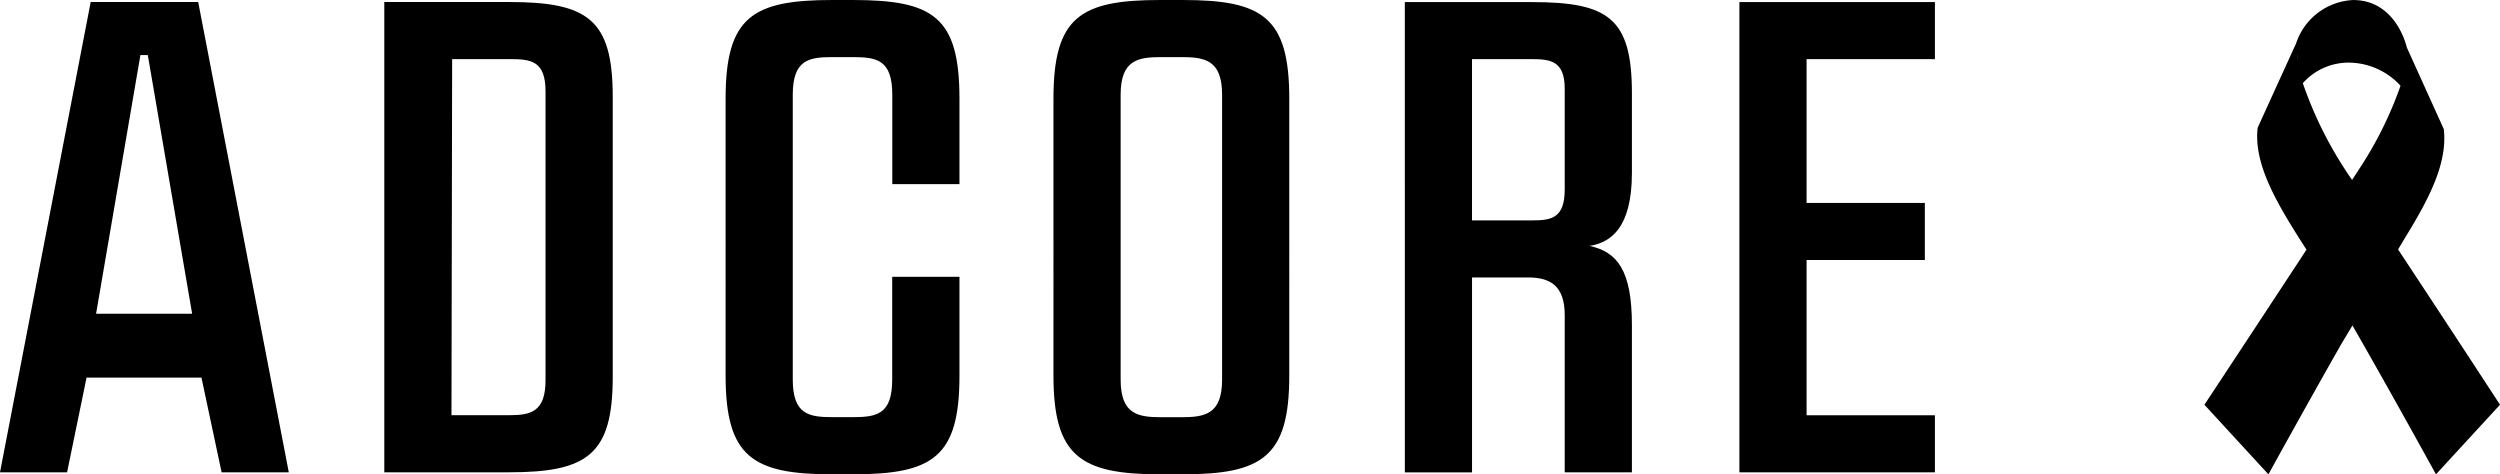 <svg xmlns="http://www.w3.org/2000/svg" width="131.436" height="24.937" viewBox="0 0 131.436 24.937">
  <g id="adcore_black_logo" data-name="adcore black logo" transform="translate(-49.273 -56.107)">
    <path id="Adcore_icon" data-name="Adcore icon" d="M-11.307-10.439h-5.652l-4.768,24.725H-18.2l1.024-4.98h6.04l1.06,4.98h3.532Zm-3.038,2.79h.389l2.331,13.6h-5.051ZM-1.523,14.286h6.57c4.133,0,5.44-.954,5.44-5.016V-5.459c0-4.062-1.307-4.98-5.44-4.98h-6.57ZM5.047-7.437c1.13,0,1.907.071,1.907,1.7V9.447c0,1.66-.777,1.837-1.907,1.837H2.009L2.044-7.437Zm16.99-3.108c-4.2,0-5.616.883-5.616,5.192V9.2c0,4.274,1.413,5.192,5.616,5.192H23.1c4.239,0,5.616-.918,5.616-5.192V4.008H25.18v5.4c0,1.837-.812,1.978-2.084,1.978h-1.06c-1.236,0-2.084-.141-2.084-1.978V-5.565c0-1.837.848-1.978,2.084-1.978H23.1c1.272,0,2.084.141,2.084,1.978v4.7h3.532V-5.353c0-4.309-1.378-5.192-5.616-5.192Zm17.237,0c-4.2,0-5.616.883-5.616,5.192V9.2c0,4.239,1.413,5.192,5.616,5.192h1.166c4.2,0,5.616-.918,5.616-5.192V-5.353c0-4.309-1.413-5.192-5.616-5.192Zm.071,21.935c-1.236,0-2.155-.141-2.155-1.978V-5.565c0-1.837.918-1.978,2.155-1.978h1.024c1.236,0,2.155.141,2.155,1.978V9.412c0,1.837-.918,1.978-2.155,1.978Zm12.787,2.9h3.532V4.043h3.073c1.024.035,1.8.424,1.8,1.978v8.265H64.07V6.551c0-2.9-.777-3.85-2.225-4.168,1.095-.177,2.225-.918,2.225-3.85V-5.635c0-3.956-1.236-4.8-5.263-4.8H52.131ZM55.663-7.437H58.7c1.024,0,1.837.035,1.837,1.554v5.3c0,1.519-.706,1.625-1.731,1.625H55.663ZM73.253,3.125H79.47v-3H73.253V-7.437H80v-3H69.721V14.286H80v-3H73.253Z" transform="translate(71 66.652)"/>
    <g id="Layer_1" data-name="Layer 1" transform="translate(165.168 56.108)">
      <path id="Path_34605" data-name="Path 34605" d="M12.175,24.937l3.366-3.659s-2.048-3.151-5.359-8.165l.387-.645h0c1.247-2.032,2.221-3.891,2.017-5.681l-1.947-4.3S10.111.017,7.836,0A3.322,3.322,0,0,0,4.823,2.274L2.8,6.715c-.226,1.983,1.088,4.1,2.566,6.411l-.54.825C1.847,18.485,0,21.278,0,21.278l3.366,3.659s2.045-3.717,3.861-6.9l.557-.927c1.922,3.337,4.391,7.827,4.391,7.827ZM4.911,3.225c-.022-.164-.034-.308-.04-.438Zm.263,1.149A3.21,3.21,0,0,1,7.7,3.294a3.716,3.716,0,0,1,2.611,1.213,19.852,19.852,0,0,1-2.2,4.42l-.347.531A20.546,20.546,0,0,1,5.176,4.376Z" transform="translate(0 0)"/>
    </g>
  </g>
</svg>
